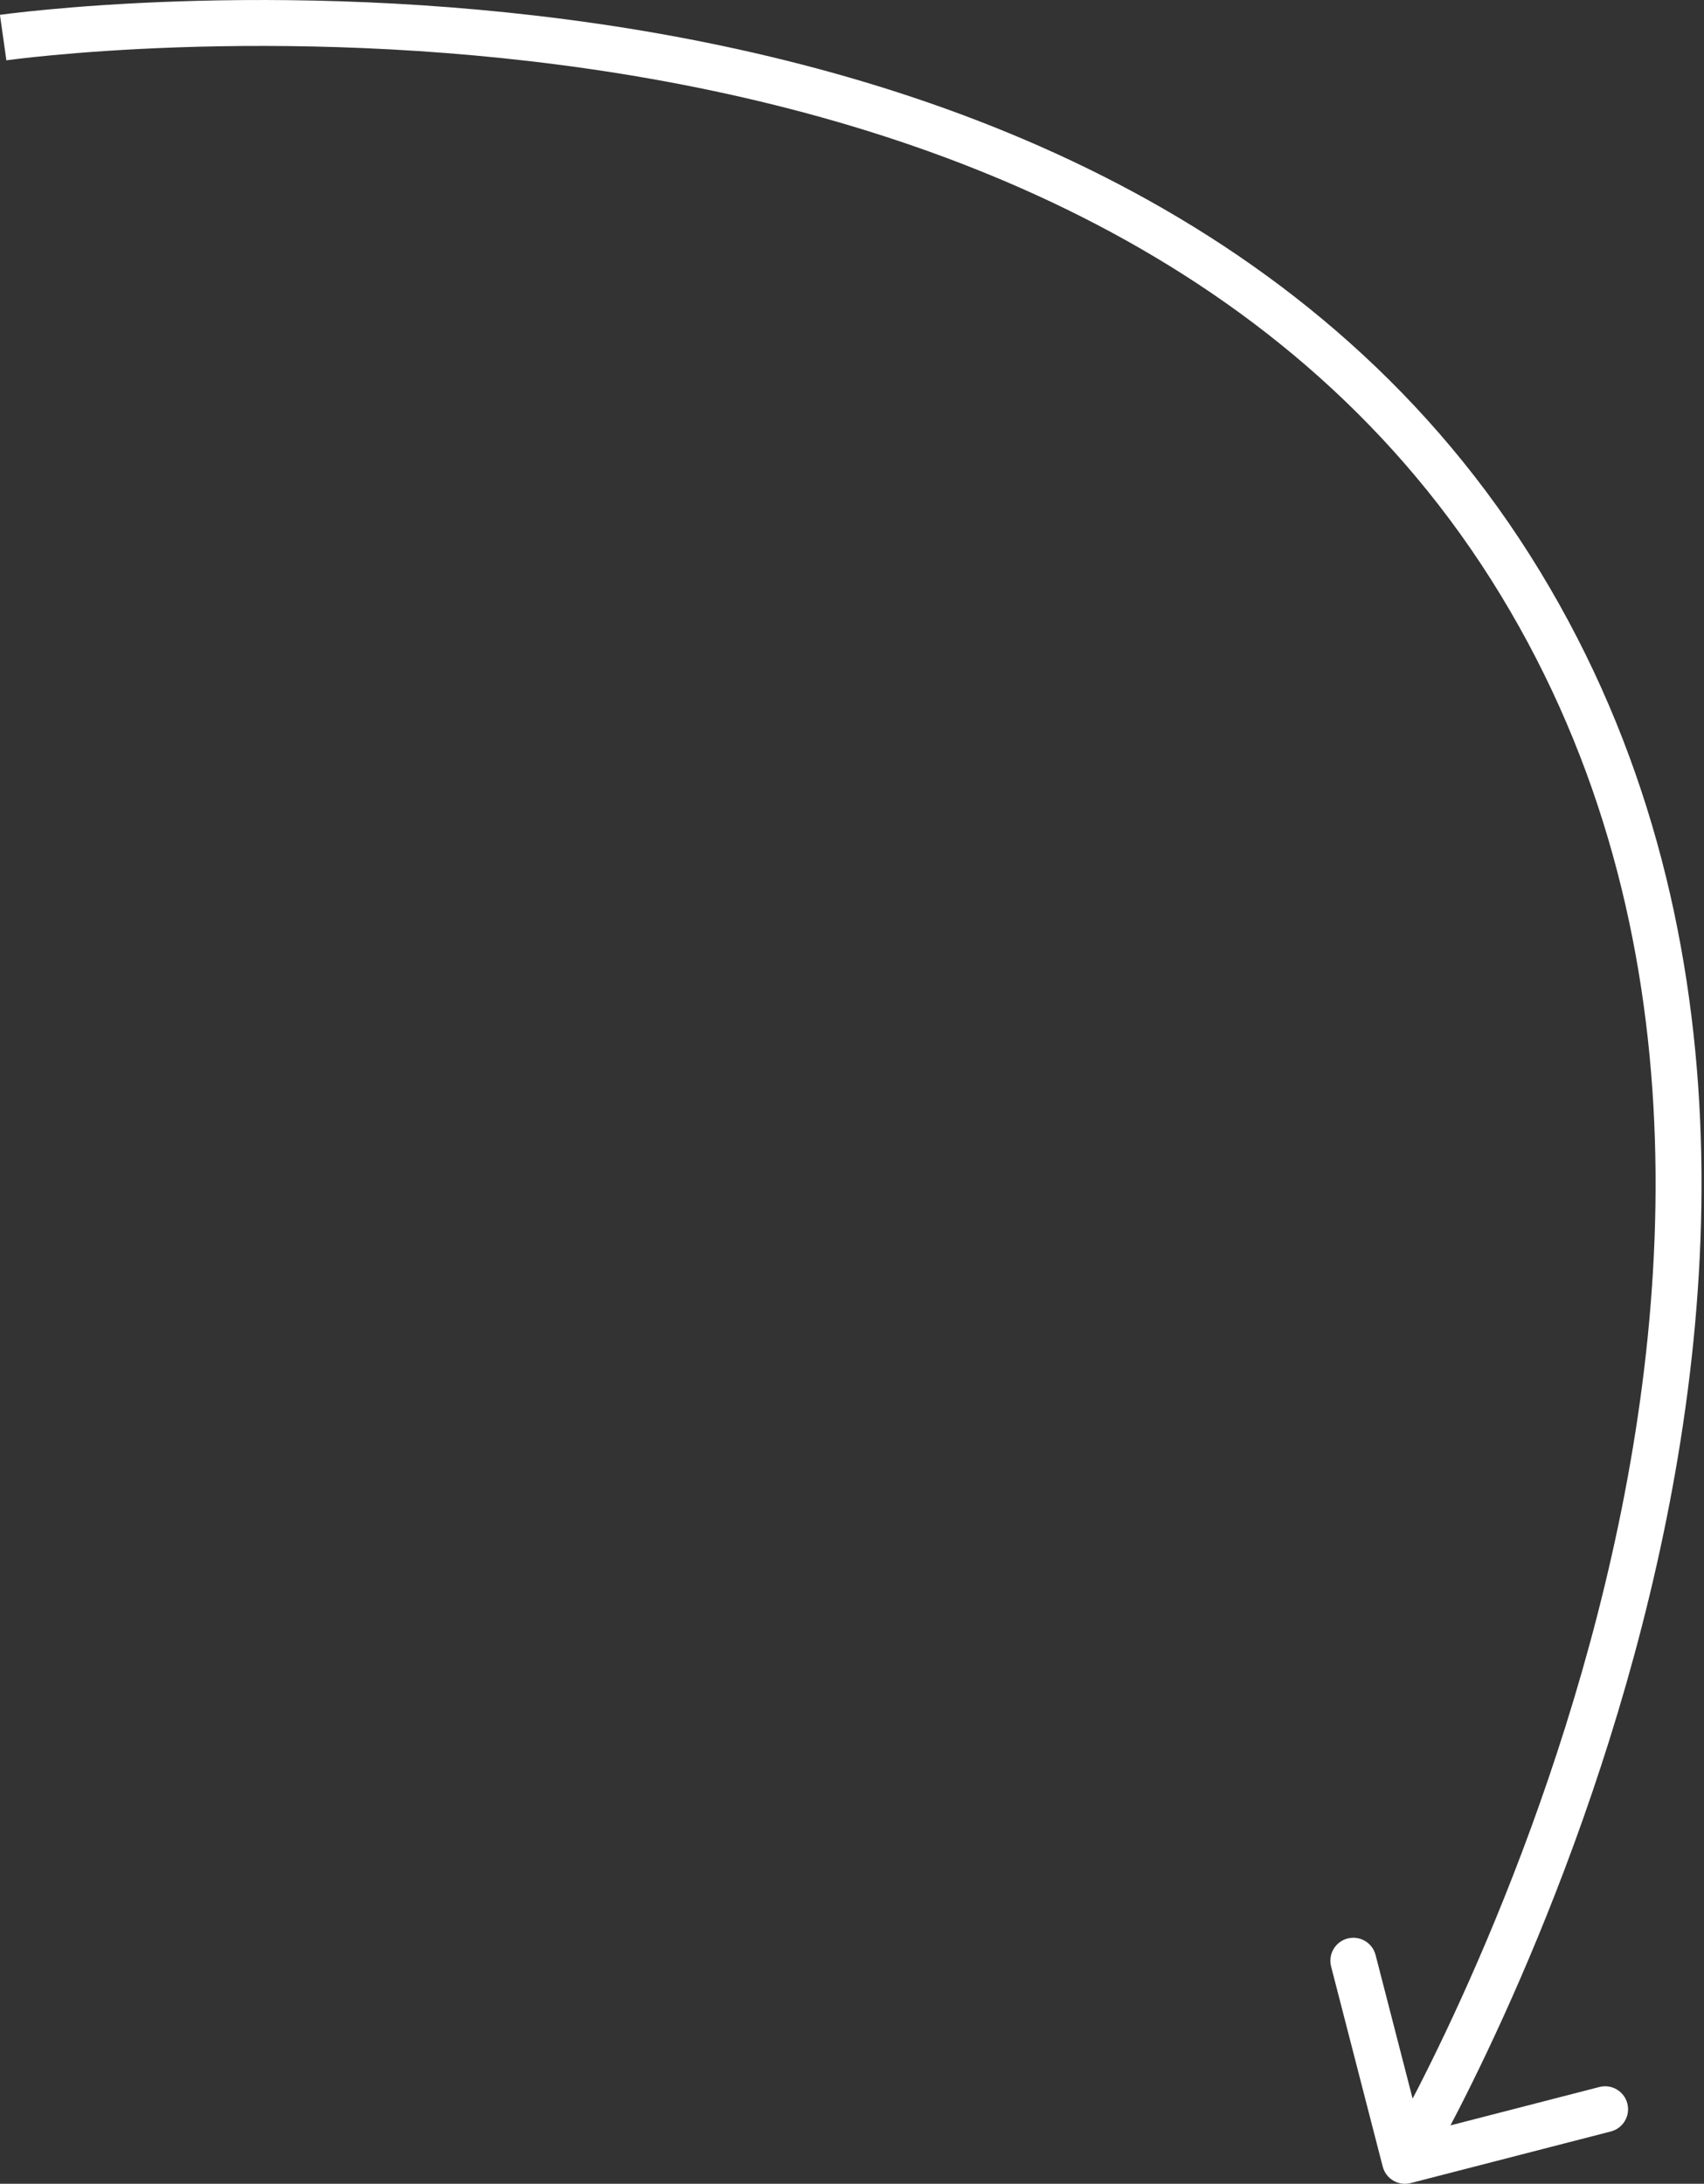 <?xml version="1.0" encoding="UTF-8"?> <svg xmlns="http://www.w3.org/2000/svg" width="149" height="191" viewBox="0 0 149 191" fill="none"><rect x="0" y="0" width="149" height="191" fill="#333333" stroke="none"/> <path d="M120.906 189.493C121.183 190.567 122.278 191.214 123.352 190.937L140.854 186.423C141.928 186.147 142.574 185.051 142.297 183.977C142.02 182.903 140.925 182.257 139.851 182.534L124.294 186.546L120.282 170.988C120.005 169.914 118.91 169.268 117.836 169.545C116.762 169.822 116.116 170.917 116.393 171.991L120.906 189.493ZM0.276 3.288C0.559 5.276 0.558 5.276 0.558 5.276C0.559 5.276 0.559 5.276 0.56 5.276C0.562 5.276 0.566 5.275 0.57 5.275C0.58 5.273 0.595 5.271 0.616 5.268C0.658 5.263 0.722 5.254 0.808 5.243C0.979 5.22 1.238 5.187 1.579 5.147C2.261 5.065 3.272 4.952 4.576 4.83C7.185 4.584 10.963 4.298 15.62 4.139C24.937 3.822 37.741 4.015 51.702 6.053C79.694 10.138 111.928 21.568 130.371 50.678L133.764 48.529C114.395 17.958 80.734 6.23 52.282 2.078C38.023 -0.003 24.968 -0.198 15.483 0.125C10.737 0.287 6.878 0.579 4.2 0.831C2.86 0.957 1.816 1.073 1.102 1.158C0.746 1.201 0.472 1.236 0.286 1.26C0.192 1.272 0.121 1.282 0.072 1.289C0.048 1.292 0.029 1.295 0.016 1.297C0.009 1.297 0.004 1.298 4.28454e-05 1.299C-0.002 1.299 -0.004 1.299 -0.004 1.299C-0.006 1.3 -0.007 1.3 0.276 3.288ZM130.371 50.678C148.842 79.834 146.666 114.015 139.693 141.179C136.214 154.73 131.563 166.446 127.779 174.774C125.889 178.937 124.217 182.248 123.021 184.513C122.424 185.645 121.945 186.516 121.617 187.101C121.454 187.393 121.328 187.614 121.244 187.76C121.202 187.833 121.17 187.887 121.149 187.923C121.139 187.94 121.132 187.953 121.127 187.961C121.124 187.966 121.123 187.968 121.122 187.97C121.121 187.971 121.121 187.971 121.121 187.972C121.121 187.972 121.121 187.971 122.851 188.992C124.58 190.012 124.581 190.012 124.581 190.01C124.582 190.01 124.583 190.008 124.584 190.006C124.586 190.003 124.588 189.999 124.592 189.993C124.598 189.982 124.608 189.966 124.62 189.945C124.644 189.903 124.679 189.843 124.725 189.763C124.817 189.604 124.95 189.37 125.122 189.064C125.465 188.452 125.959 187.552 126.573 186.388C127.802 184.061 129.509 180.679 131.436 176.436C135.289 167.954 140.032 156.013 143.583 142.177C150.671 114.567 153.103 79.054 133.764 48.529L130.371 50.678Z" fill="white"></path> </svg> 